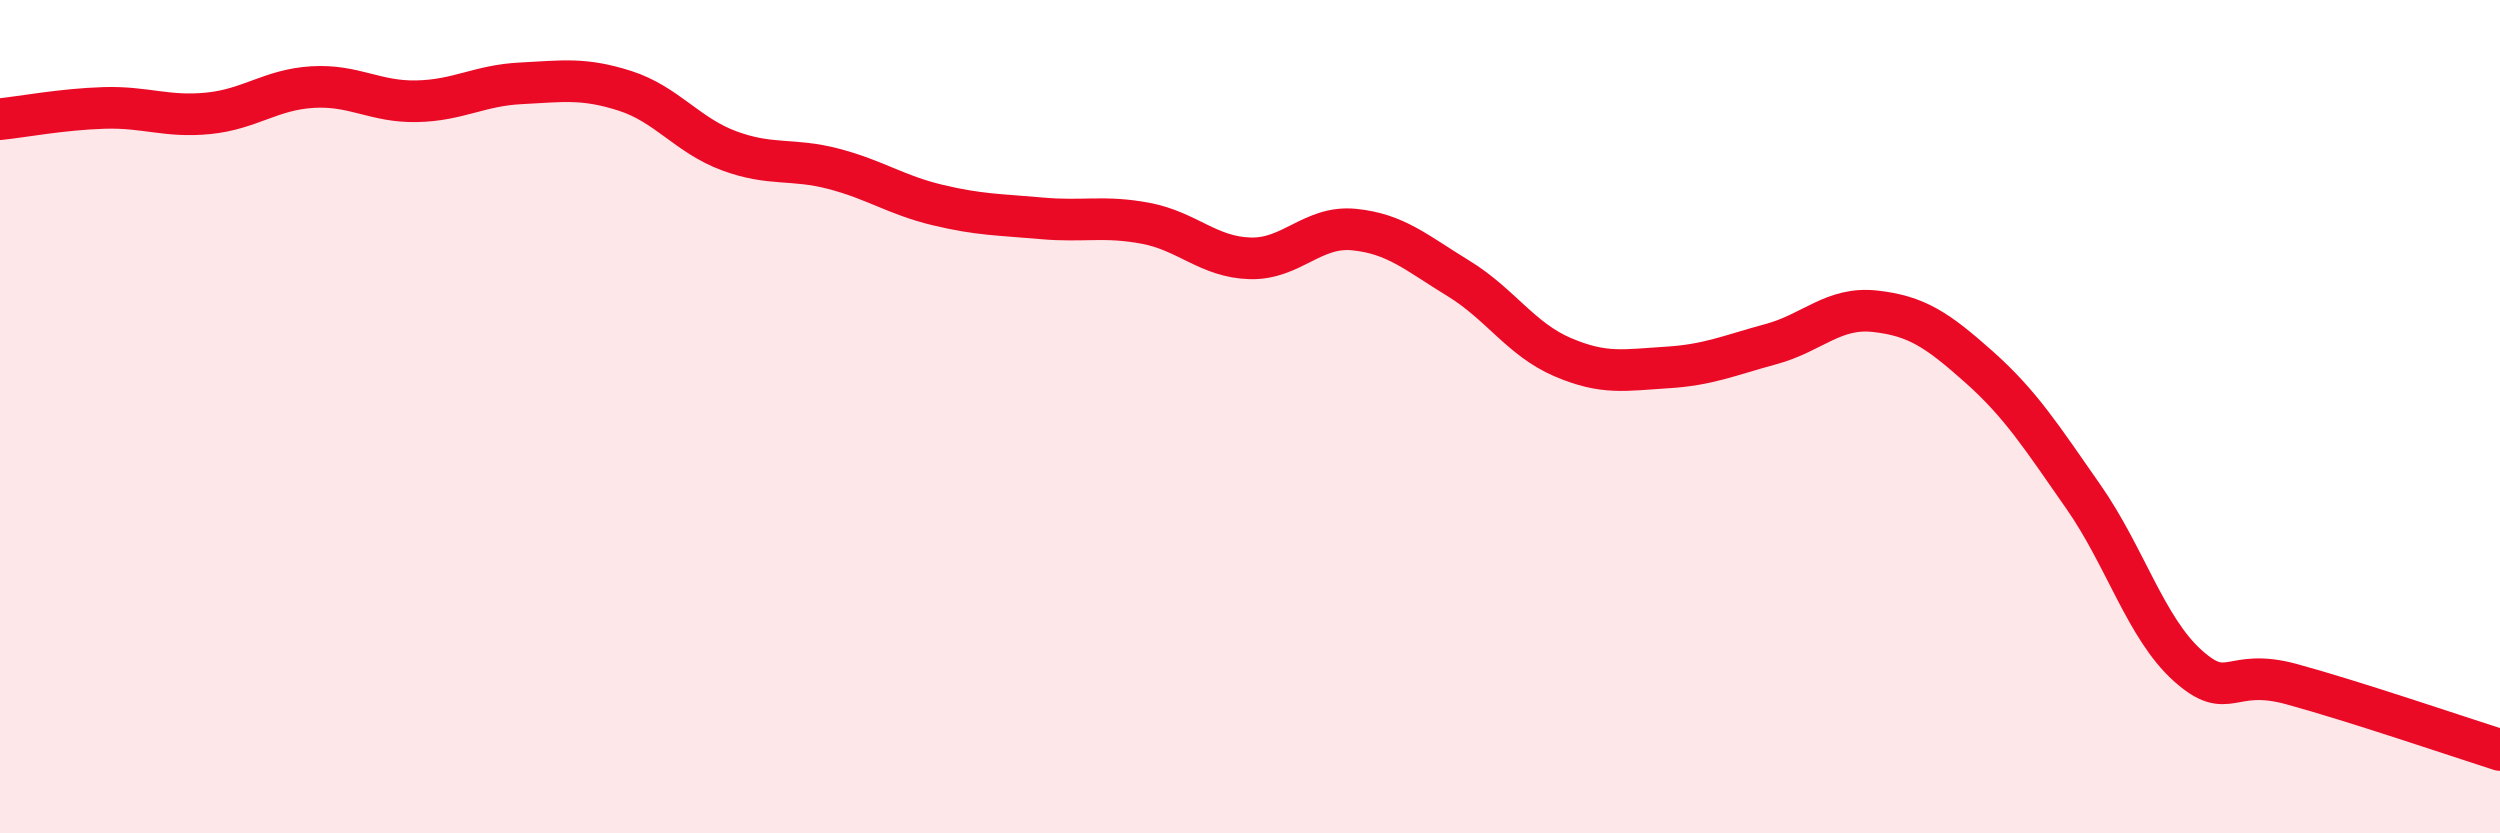
    <svg width="60" height="20" viewBox="0 0 60 20" xmlns="http://www.w3.org/2000/svg">
      <path
        d="M 0,2.86 C 0.5,2.81 1.5,2.62 2.5,2.59 C 3.5,2.56 4,2.82 5,2.72 C 6,2.62 6.5,2.15 7.5,2.09 C 8.5,2.03 9,2.45 10,2.43 C 11,2.41 11.5,2.05 12.5,2 C 13.5,1.95 14,1.86 15,2.18 C 16,2.5 16.5,3.25 17.5,3.62 C 18.5,3.99 19,3.79 20,4.05 C 21,4.31 21.5,4.68 22.5,4.92 C 23.5,5.16 24,5.15 25,5.24 C 26,5.33 26.5,5.17 27.5,5.36 C 28.5,5.55 29,6.17 30,6.2 C 31,6.23 31.5,5.41 32.5,5.51 C 33.5,5.61 34,6.07 35,6.68 C 36,7.29 36.5,8.14 37.5,8.57 C 38.5,9 39,8.88 40,8.82 C 41,8.76 41.5,8.53 42.5,8.26 C 43.5,7.99 44,7.36 45,7.47 C 46,7.58 46.5,7.92 47.5,8.81 C 48.5,9.7 49,10.49 50,11.92 C 51,13.35 51.5,15.07 52.5,15.97 C 53.5,16.87 53.5,16.01 55,16.42 C 56.5,16.83 59,17.68 60,18L60 20L0 20Z"
        fill="#EB0A25"
        opacity="0.1"
        stroke-linecap="round"
        stroke-linejoin="round"
      />
      <path
        d="M 0,2.86 C 0.5,2.81 1.5,2.62 2.5,2.59 C 3.5,2.56 4,2.82 5,2.72 C 6,2.62 6.5,2.15 7.5,2.09 C 8.5,2.03 9,2.45 10,2.43 C 11,2.41 11.5,2.05 12.5,2 C 13.5,1.95 14,1.86 15,2.18 C 16,2.5 16.5,3.25 17.5,3.62 C 18.5,3.99 19,3.79 20,4.05 C 21,4.31 21.5,4.68 22.5,4.92 C 23.5,5.16 24,5.15 25,5.24 C 26,5.33 26.5,5.17 27.5,5.36 C 28.5,5.55 29,6.17 30,6.2 C 31,6.23 31.5,5.41 32.5,5.51 C 33.5,5.61 34,6.07 35,6.68 C 36,7.29 36.5,8.14 37.5,8.57 C 38.5,9 39,8.88 40,8.82 C 41,8.76 41.5,8.53 42.5,8.26 C 43.5,7.99 44,7.36 45,7.47 C 46,7.58 46.5,7.92 47.5,8.81 C 48.5,9.7 49,10.49 50,11.92 C 51,13.35 51.5,15.07 52.5,15.97 C 53.5,16.87 53.5,16.01 55,16.42 C 56.5,16.83 59,17.68 60,18"
        stroke="#EB0A25"
        stroke-width="1"
        fill="none"
        stroke-linecap="round"
        stroke-linejoin="round"
      />
    </svg>
  